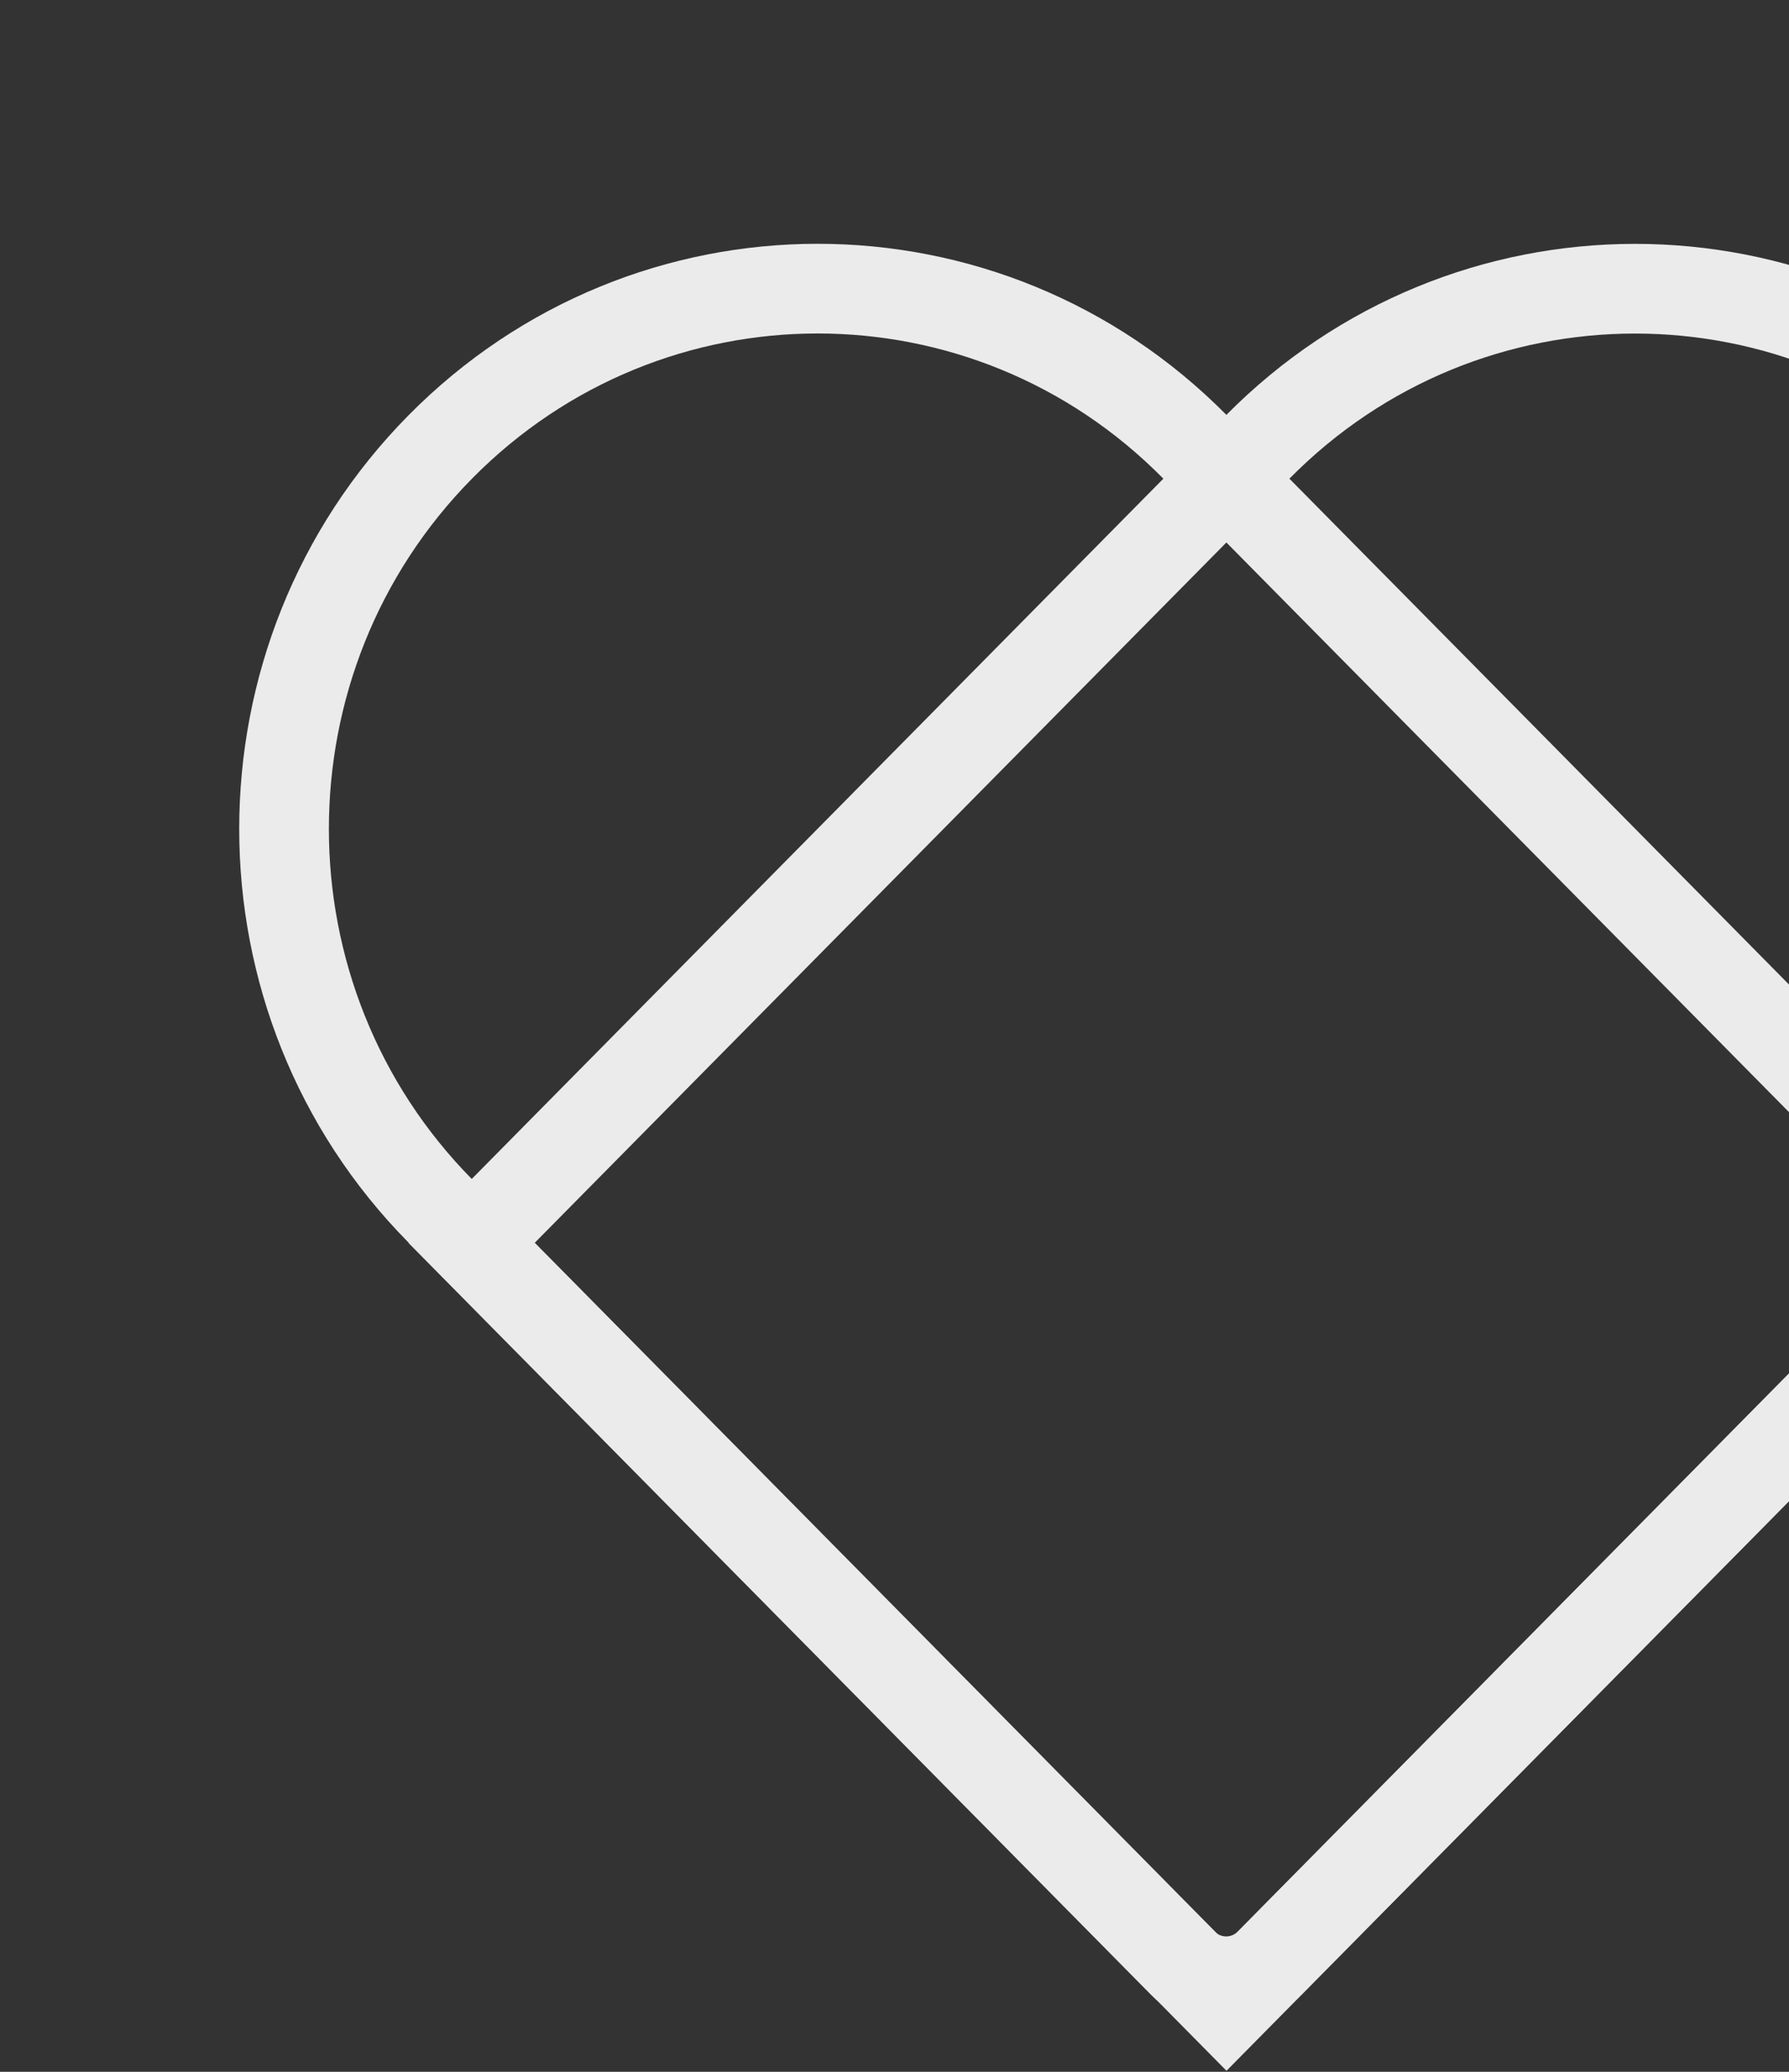 <svg width="798" height="924" viewBox="0 0 798 924" fill="none" xmlns="http://www.w3.org/2000/svg">
<rect x="0" y="0" width="798" height="924" fill="#333333" stroke="none"/>
<path d="M897.629 199.338C804.674 105.235 653.966 105.235 561.012 199.338L210.34 554.342L527.558 875.479C538.272 886.325 555.643 886.325 566.356 875.479L897.629 540.114C990.583 446.011 990.583 293.44 897.629 199.338Z" stroke="#EBEBEB" stroke-width="40"/>
<path d="M196.419 199.304C289.373 105.201 440.081 105.201 533.035 199.304L883.707 554.308L547.09 895.083L196.419 540.08C103.464 445.977 103.464 293.406 196.419 199.304Z" stroke="#EBEBEB" stroke-width="40"/>
</svg>
